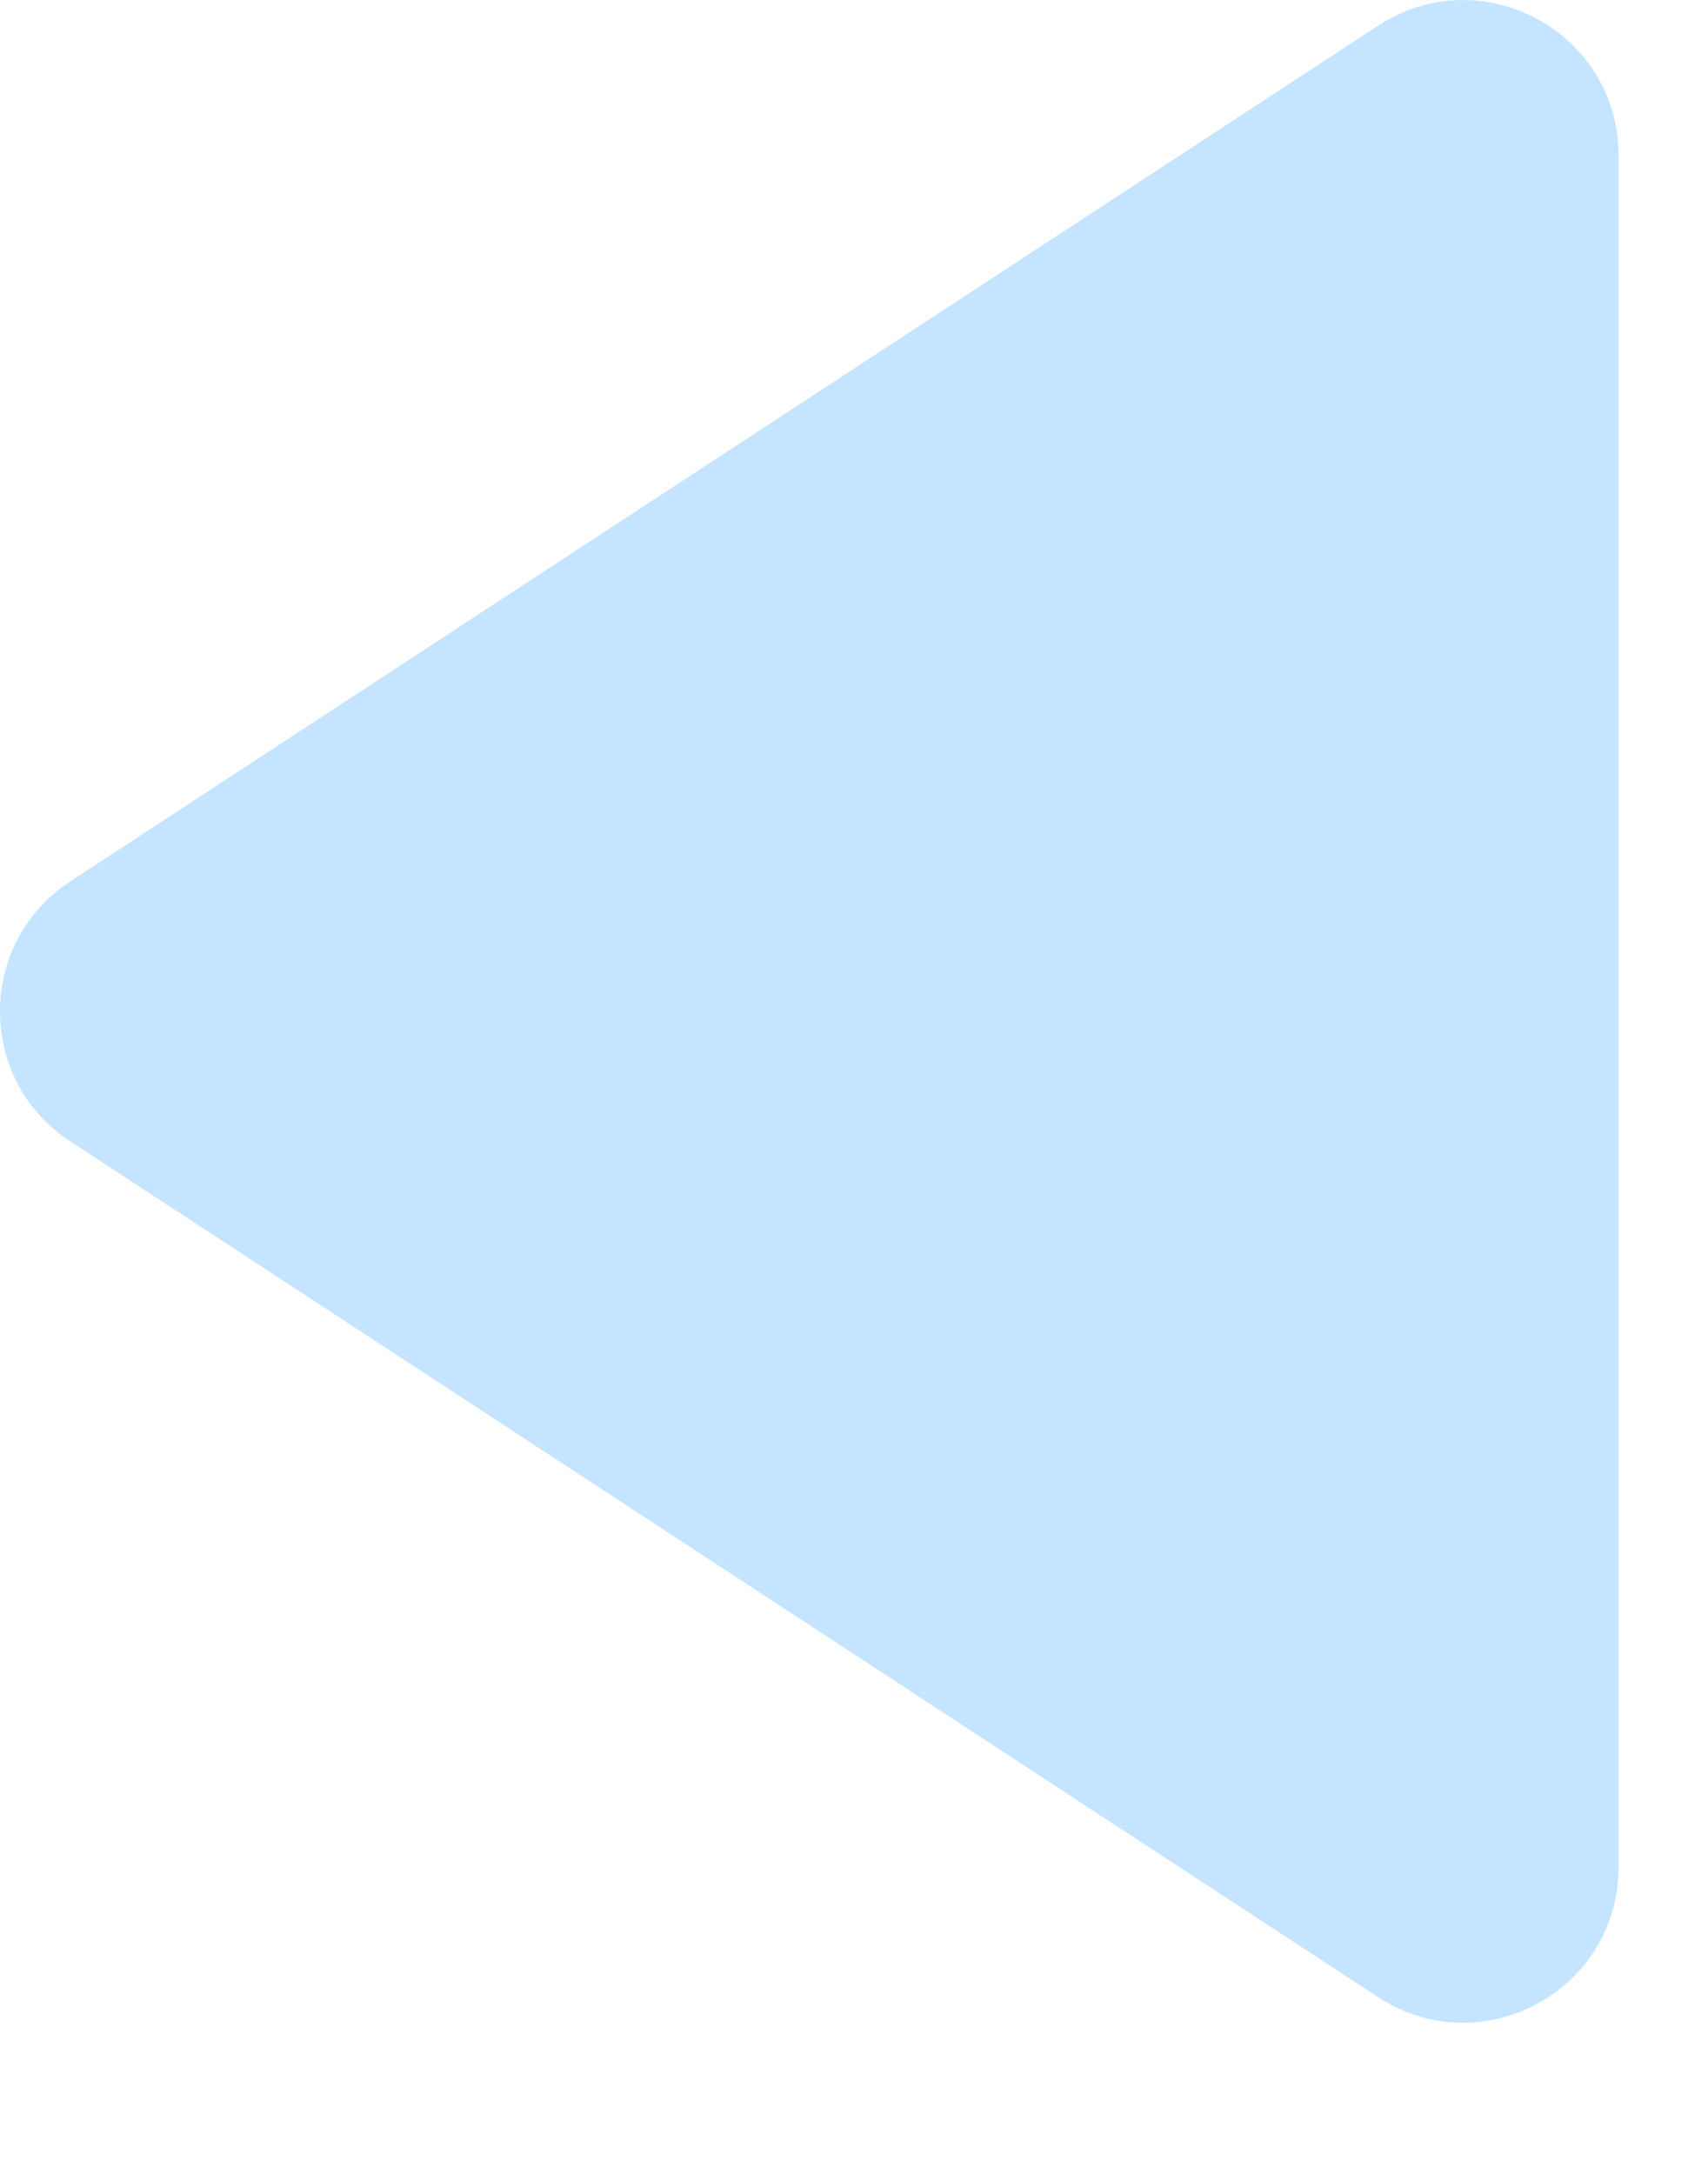 <svg width="11" height="14" viewBox="0 0 11 14" fill="none" xmlns="http://www.w3.org/2000/svg">
<path d="M0.452 7.35C-0.151 6.956 -0.151 6.072 0.452 5.677L8.876 0.165C9.541 -0.27 10.424 0.207 10.424 1.002L10.424 12.025C10.424 12.82 9.541 13.297 8.876 12.862L0.452 7.35Z" fill="#C4E4FF"/>
</svg>
